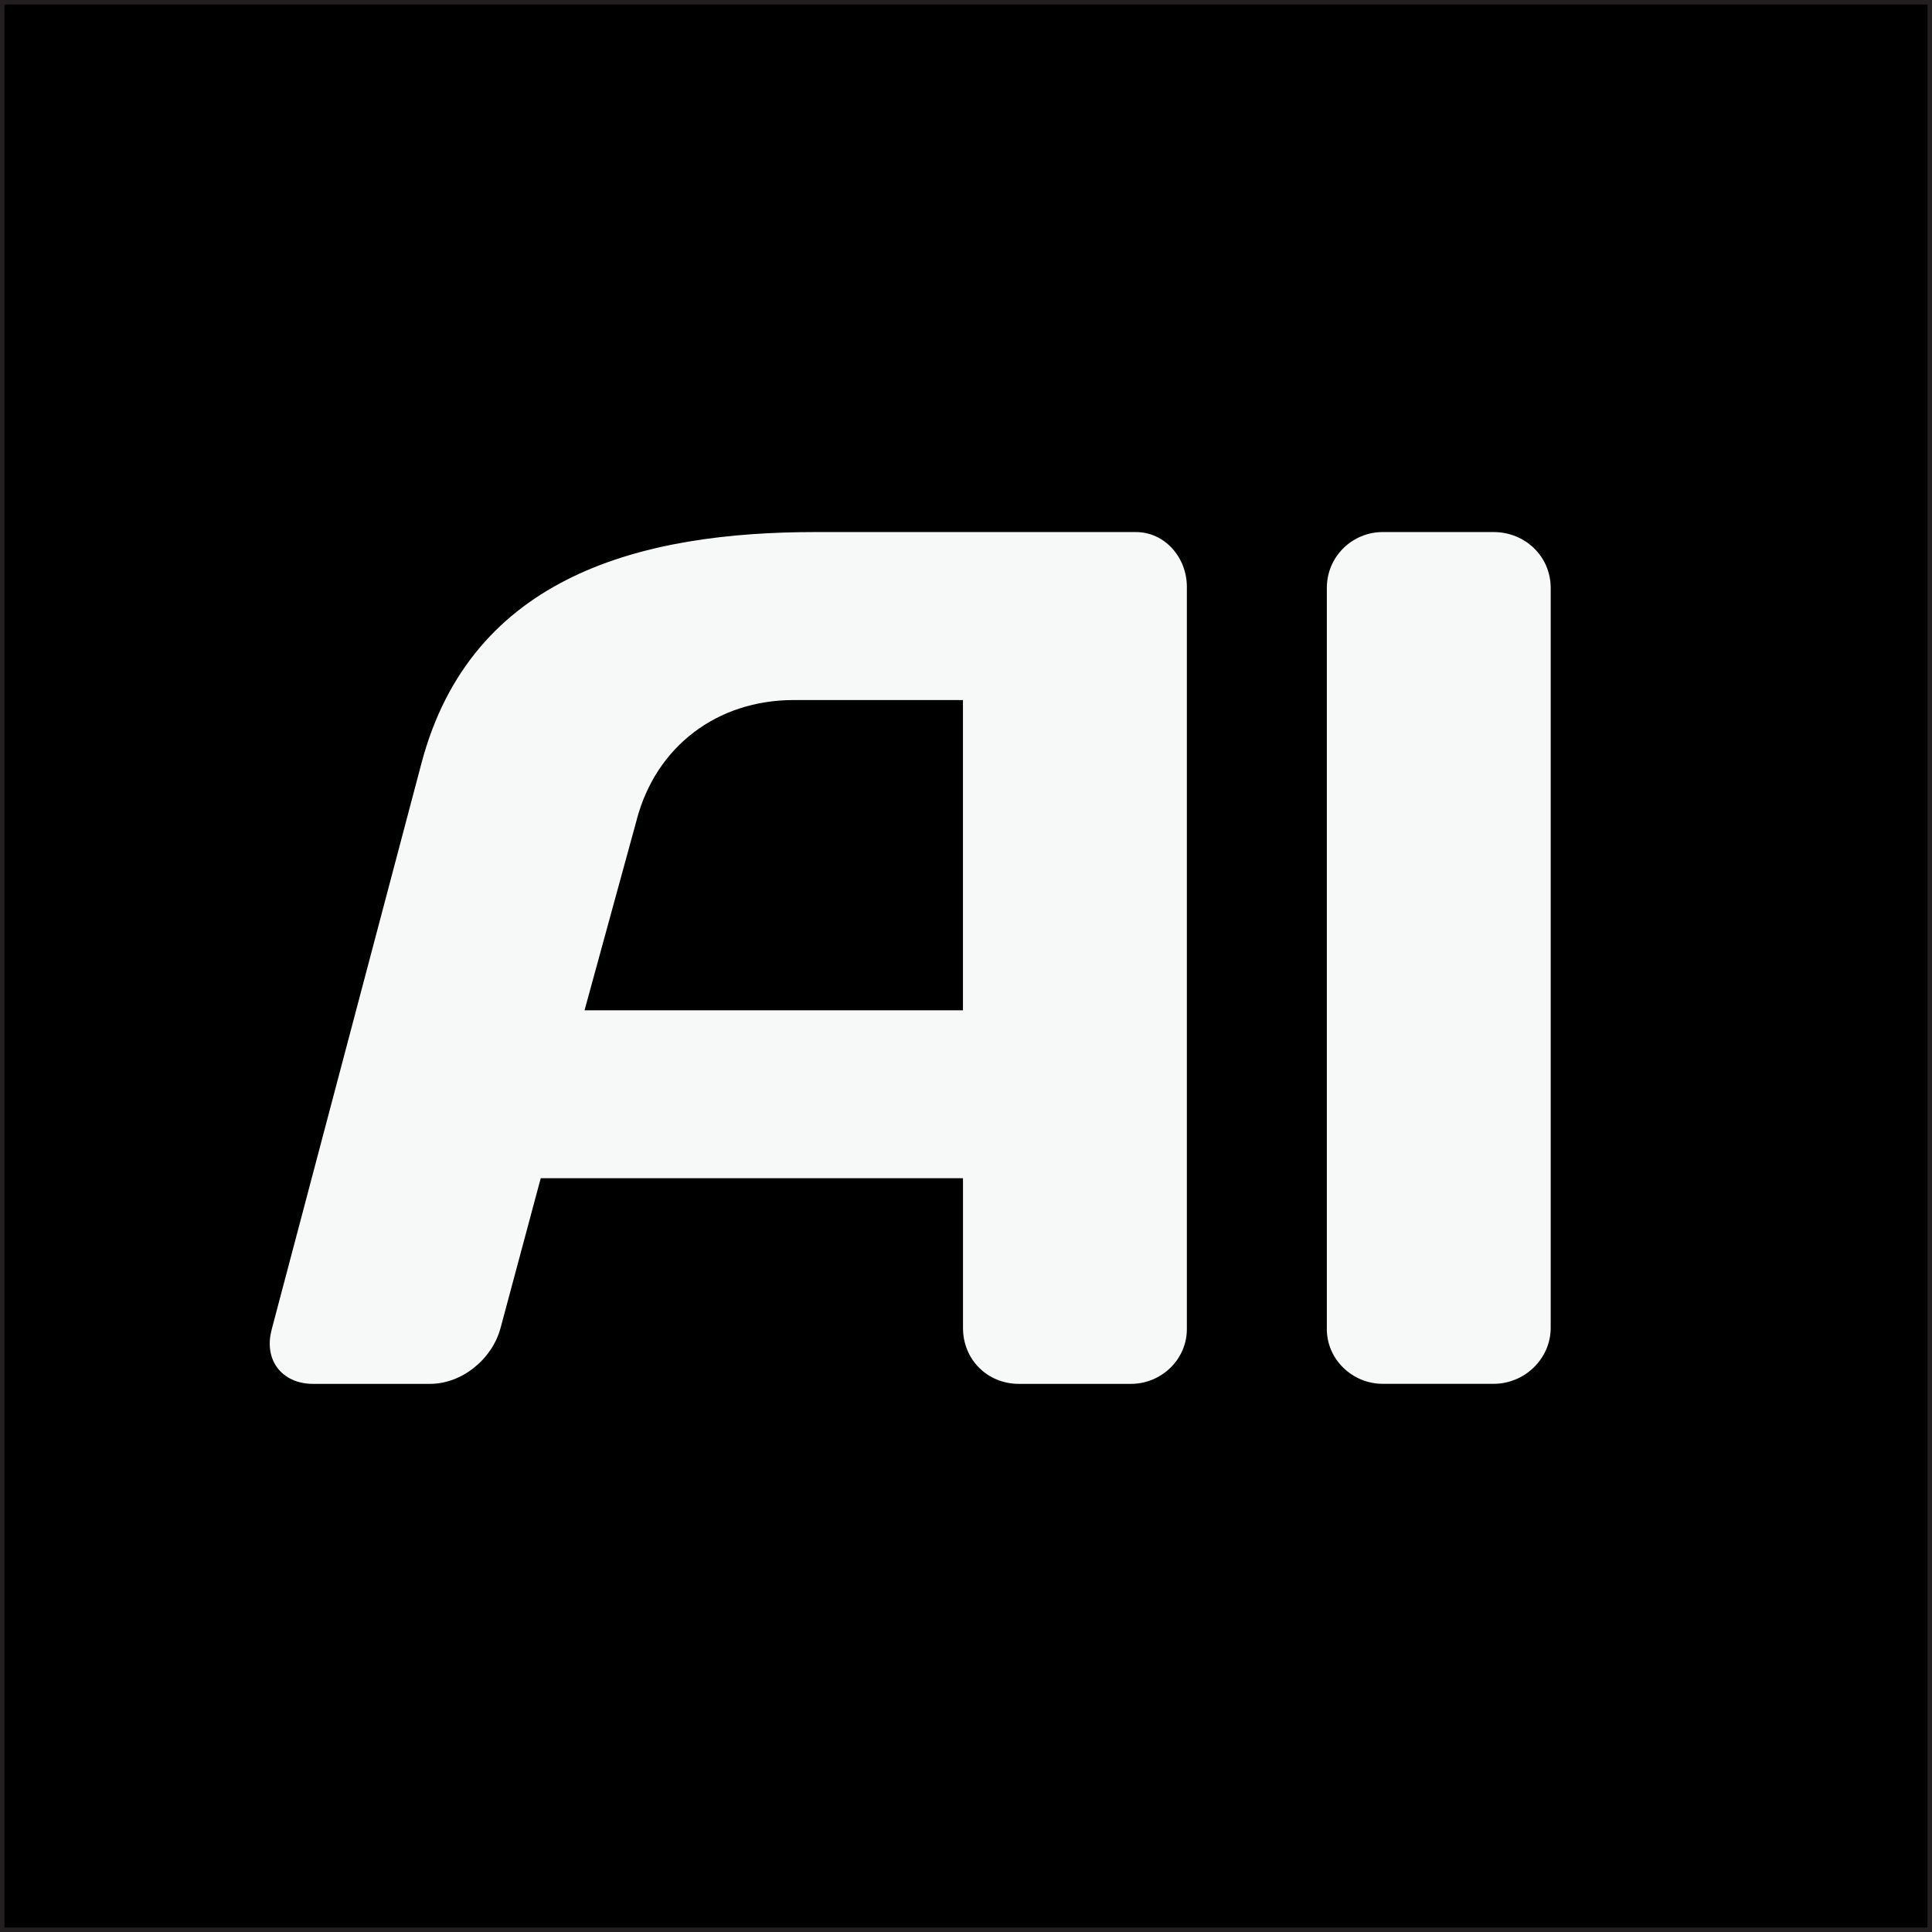 <?xml version="1.0" encoding="UTF-8"?><svg xmlns="http://www.w3.org/2000/svg" viewBox="0 0 431.5 431.5"><rect x="0" y="0" width="431.5" height="431.5" fill="#808080" stroke="none"/><defs><style>.uuid-287783b5-fc13-4516-9311-9554a7375a45{stroke:#231f20;stroke-miterlimit:10;}.uuid-0b37bbfd-f106-44d3-a5d9-26bbab81b8fa{fill:#f7f8f8;}</style></defs><g id="uuid-4293f6ac-9484-4a76-b372-a01c7625dae0"><rect class="uuid-287783b5-fc13-4516-9311-9554a7375a45" x=".5" y=".5" width="430.5" height="430.5"/></g><g id="uuid-426c47b1-c6a7-4db9-9cfa-0807fe866716"><path class="uuid-0b37bbfd-f106-44d3-a5d9-26bbab81b8fa" d="M296.34,296.85v-165.52c0-7.07,5.71-12.5,12.5-12.5h24.73c7.07,0,12.77,5.44,12.77,12.5v165.24c0,6.79-5.71,12.5-12.77,12.5h-24.73c-6.79,0-12.5-5.44-12.5-12.23Z"/><path class="uuid-0b37bbfd-f106-44d3-a5d9-26bbab81b8fa" d="M60.7,296.85l33.43-126.38c11.14-42.13,49.46-51.64,88.06-51.64h71.48c6.52,0,11.41,5.71,11.41,12.23v165.79c0,6.79-5.71,12.23-12.5,12.23h-25c-7.07,0-12.5-5.44-12.5-12.5v-33.43h-94.31l-8.97,33.43c-1.9,7.07-8.7,12.5-15.76,12.5h-26.09c-7.07,0-11.14-5.44-9.24-12.23ZM142.24,182.98l-11.69,42.67h84.52v-69.3h-37.78c-17.12,0-30.71,10.33-35.06,26.63Z"/></g></svg>